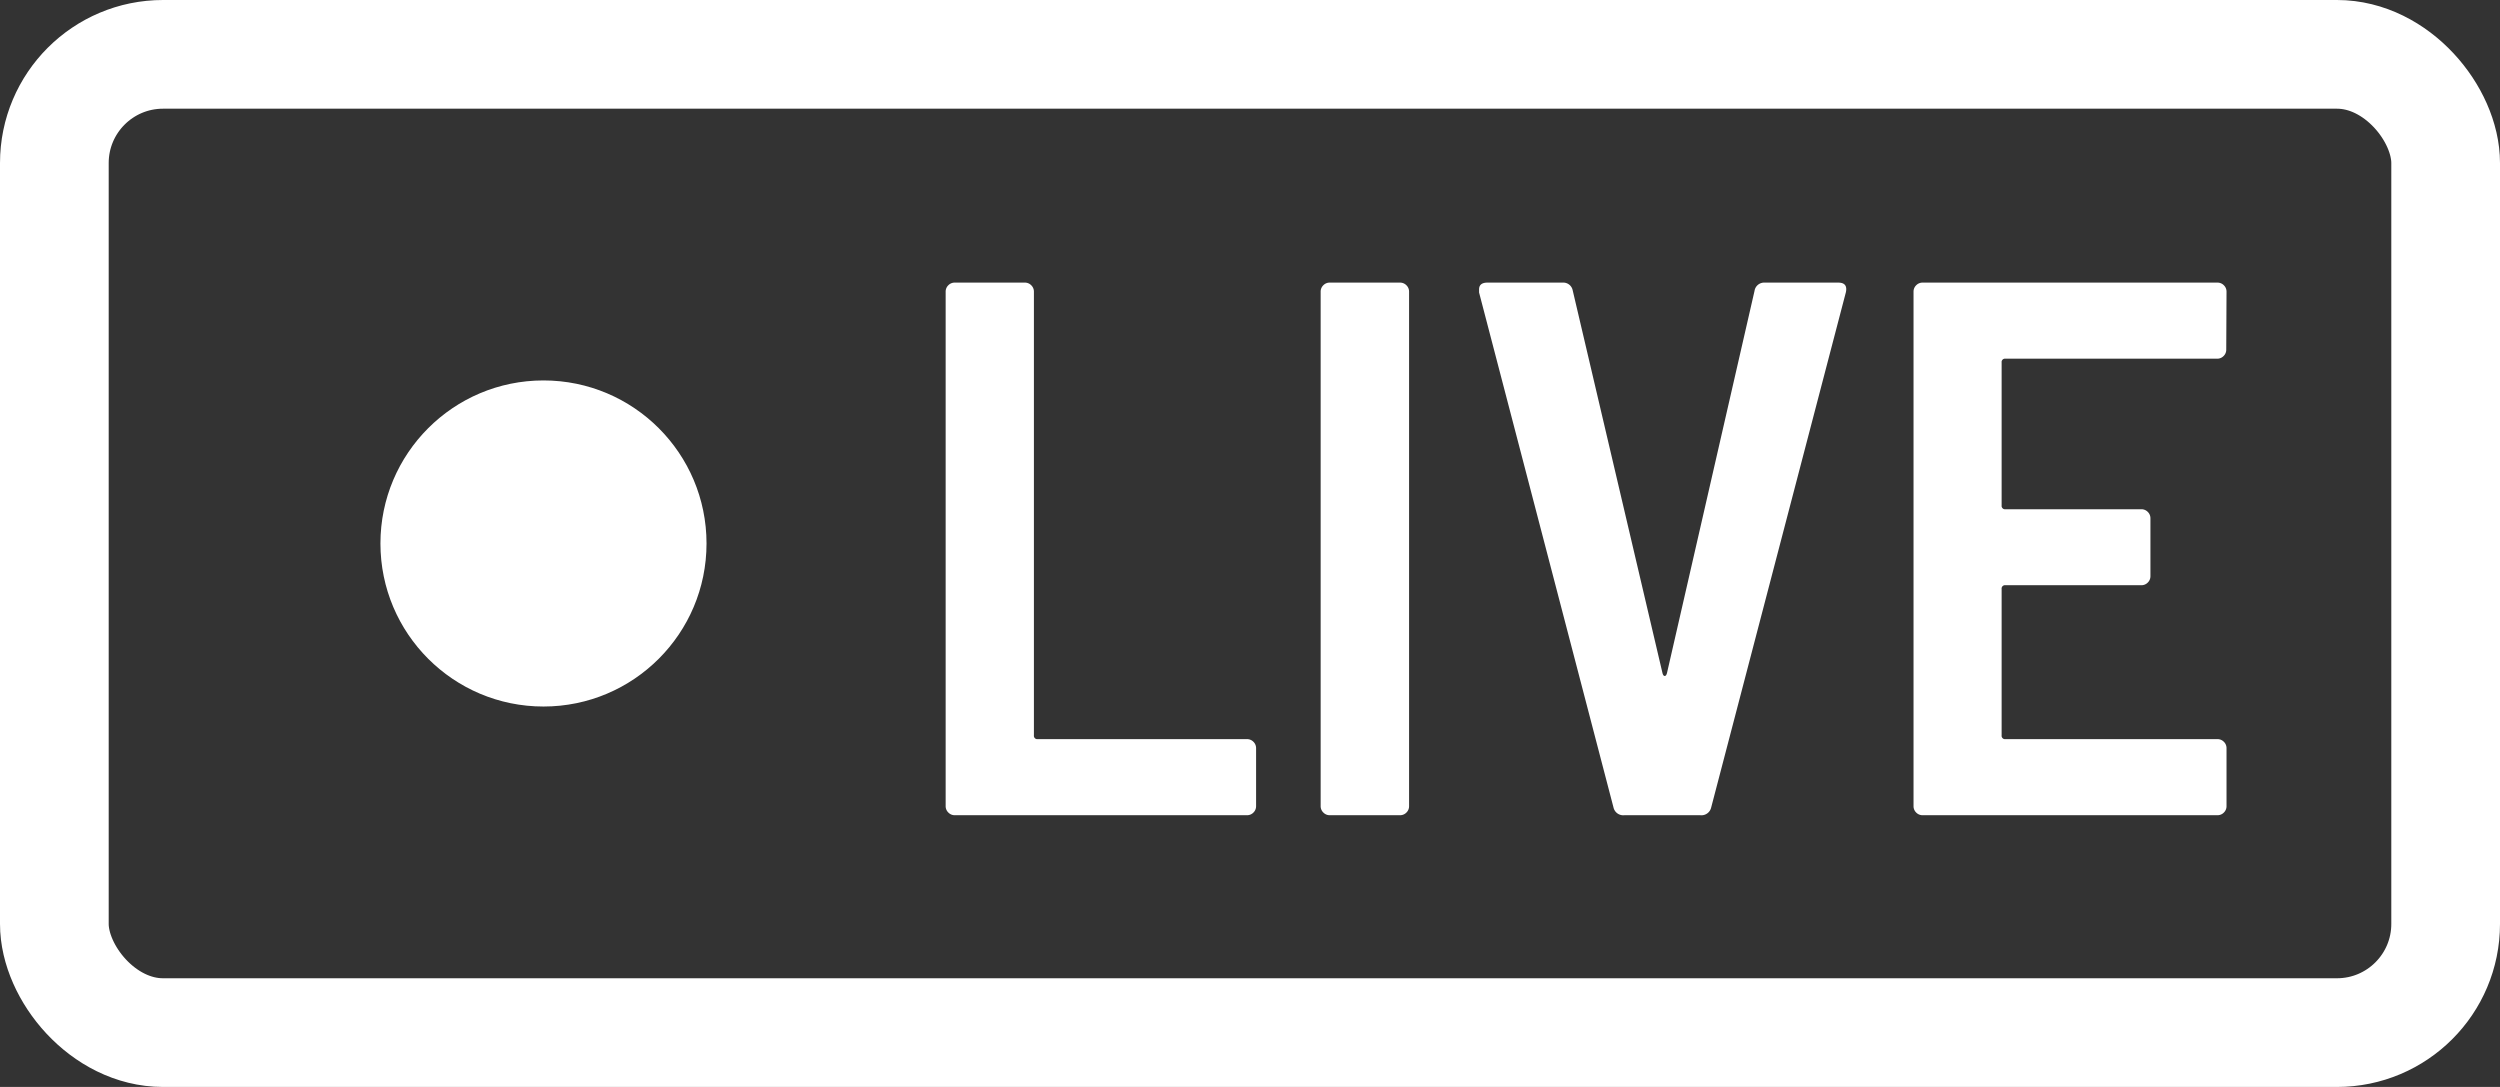 <svg xmlns="http://www.w3.org/2000/svg" width="46" height="20" viewBox="0 0 46 20">
  <rect x="0" y="0" width="46" height="20" fill="#333333" stroke="none"/>
  <g id="ICON_LIVE" data-name="ICON LIVE" transform="translate(-164 -1238.927)">
    <path id="Pfad_5370" data-name="Pfad 5370" d="M-11.431,0a.162.162,0,0,1-.119-.049A.162.162,0,0,1-11.6-.168V-9.632a.162.162,0,0,1,.049-.119.162.162,0,0,1,.119-.049h1.288a.162.162,0,0,1,.119.049.162.162,0,0,1,.049.119V-1.47a.062.062,0,0,0,.07.07h3.85a.162.162,0,0,1,.119.049.162.162,0,0,1,.049.119V-.168a.162.162,0,0,1-.049.119A.162.162,0,0,1-6.055,0Zm6.9,0a.162.162,0,0,1-.119-.049A.162.162,0,0,1-4.7-.168V-9.632a.162.162,0,0,1,.049-.119A.162.162,0,0,1-4.529-9.8h1.288a.162.162,0,0,1,.119.049.162.162,0,0,1,.049.119V-.168a.162.162,0,0,1-.049.119A.162.162,0,0,1-3.241,0ZM.889,0a.184.184,0,0,1-.2-.14L-1.785-9.618v-.056q0-.126.154-.126H-.245a.176.176,0,0,1,.182.14L1.589-2.618q.014.056.042.056t.042-.056l1.61-7.028A.179.179,0,0,1,3.465-9.8H4.823q.182,0,.14.182L2.485-.14a.184.184,0,0,1-.2.14ZM11.963-8.568a.162.162,0,0,1-.049.119A.162.162,0,0,1,11.8-8.4H7.9a.062.062,0,0,0-.07.07V-5.7a.062.062,0,0,0,.07.07H10.4a.162.162,0,0,1,.119.049.162.162,0,0,1,.049.119V-4.4a.162.162,0,0,1-.049.119.162.162,0,0,1-.119.049H7.9a.062.062,0,0,0-.07.07V-1.47a.062.062,0,0,0,.07.07H11.8a.162.162,0,0,1,.119.049.162.162,0,0,1,.049.119V-.168a.162.162,0,0,1-.049.119A.162.162,0,0,1,11.8,0H6.377a.162.162,0,0,1-.119-.049.162.162,0,0,1-.049-.119V-9.632a.162.162,0,0,1,.049-.119A.162.162,0,0,1,6.377-9.8H11.8a.162.162,0,0,1,.119.049.162.162,0,0,1,.049.119Z" transform="translate(193 1253.927)" fill="#fff"/>
    <g id="Rechteck_2656" data-name="Rechteck 2656" transform="translate(164 1238.927)" fill="none" stroke="#fff" stroke-width="2">
      <rect width="46" height="20" rx="3" stroke="none"/>
      <rect x="1" y="1" width="44" height="18" rx="2" fill="none"/>
    </g>
    <circle id="Ellipse_558" data-name="Ellipse 558" cx="3" cy="3" r="3" transform="translate(171 1245.927)" fill="#fff"/>
  </g>
</svg>
